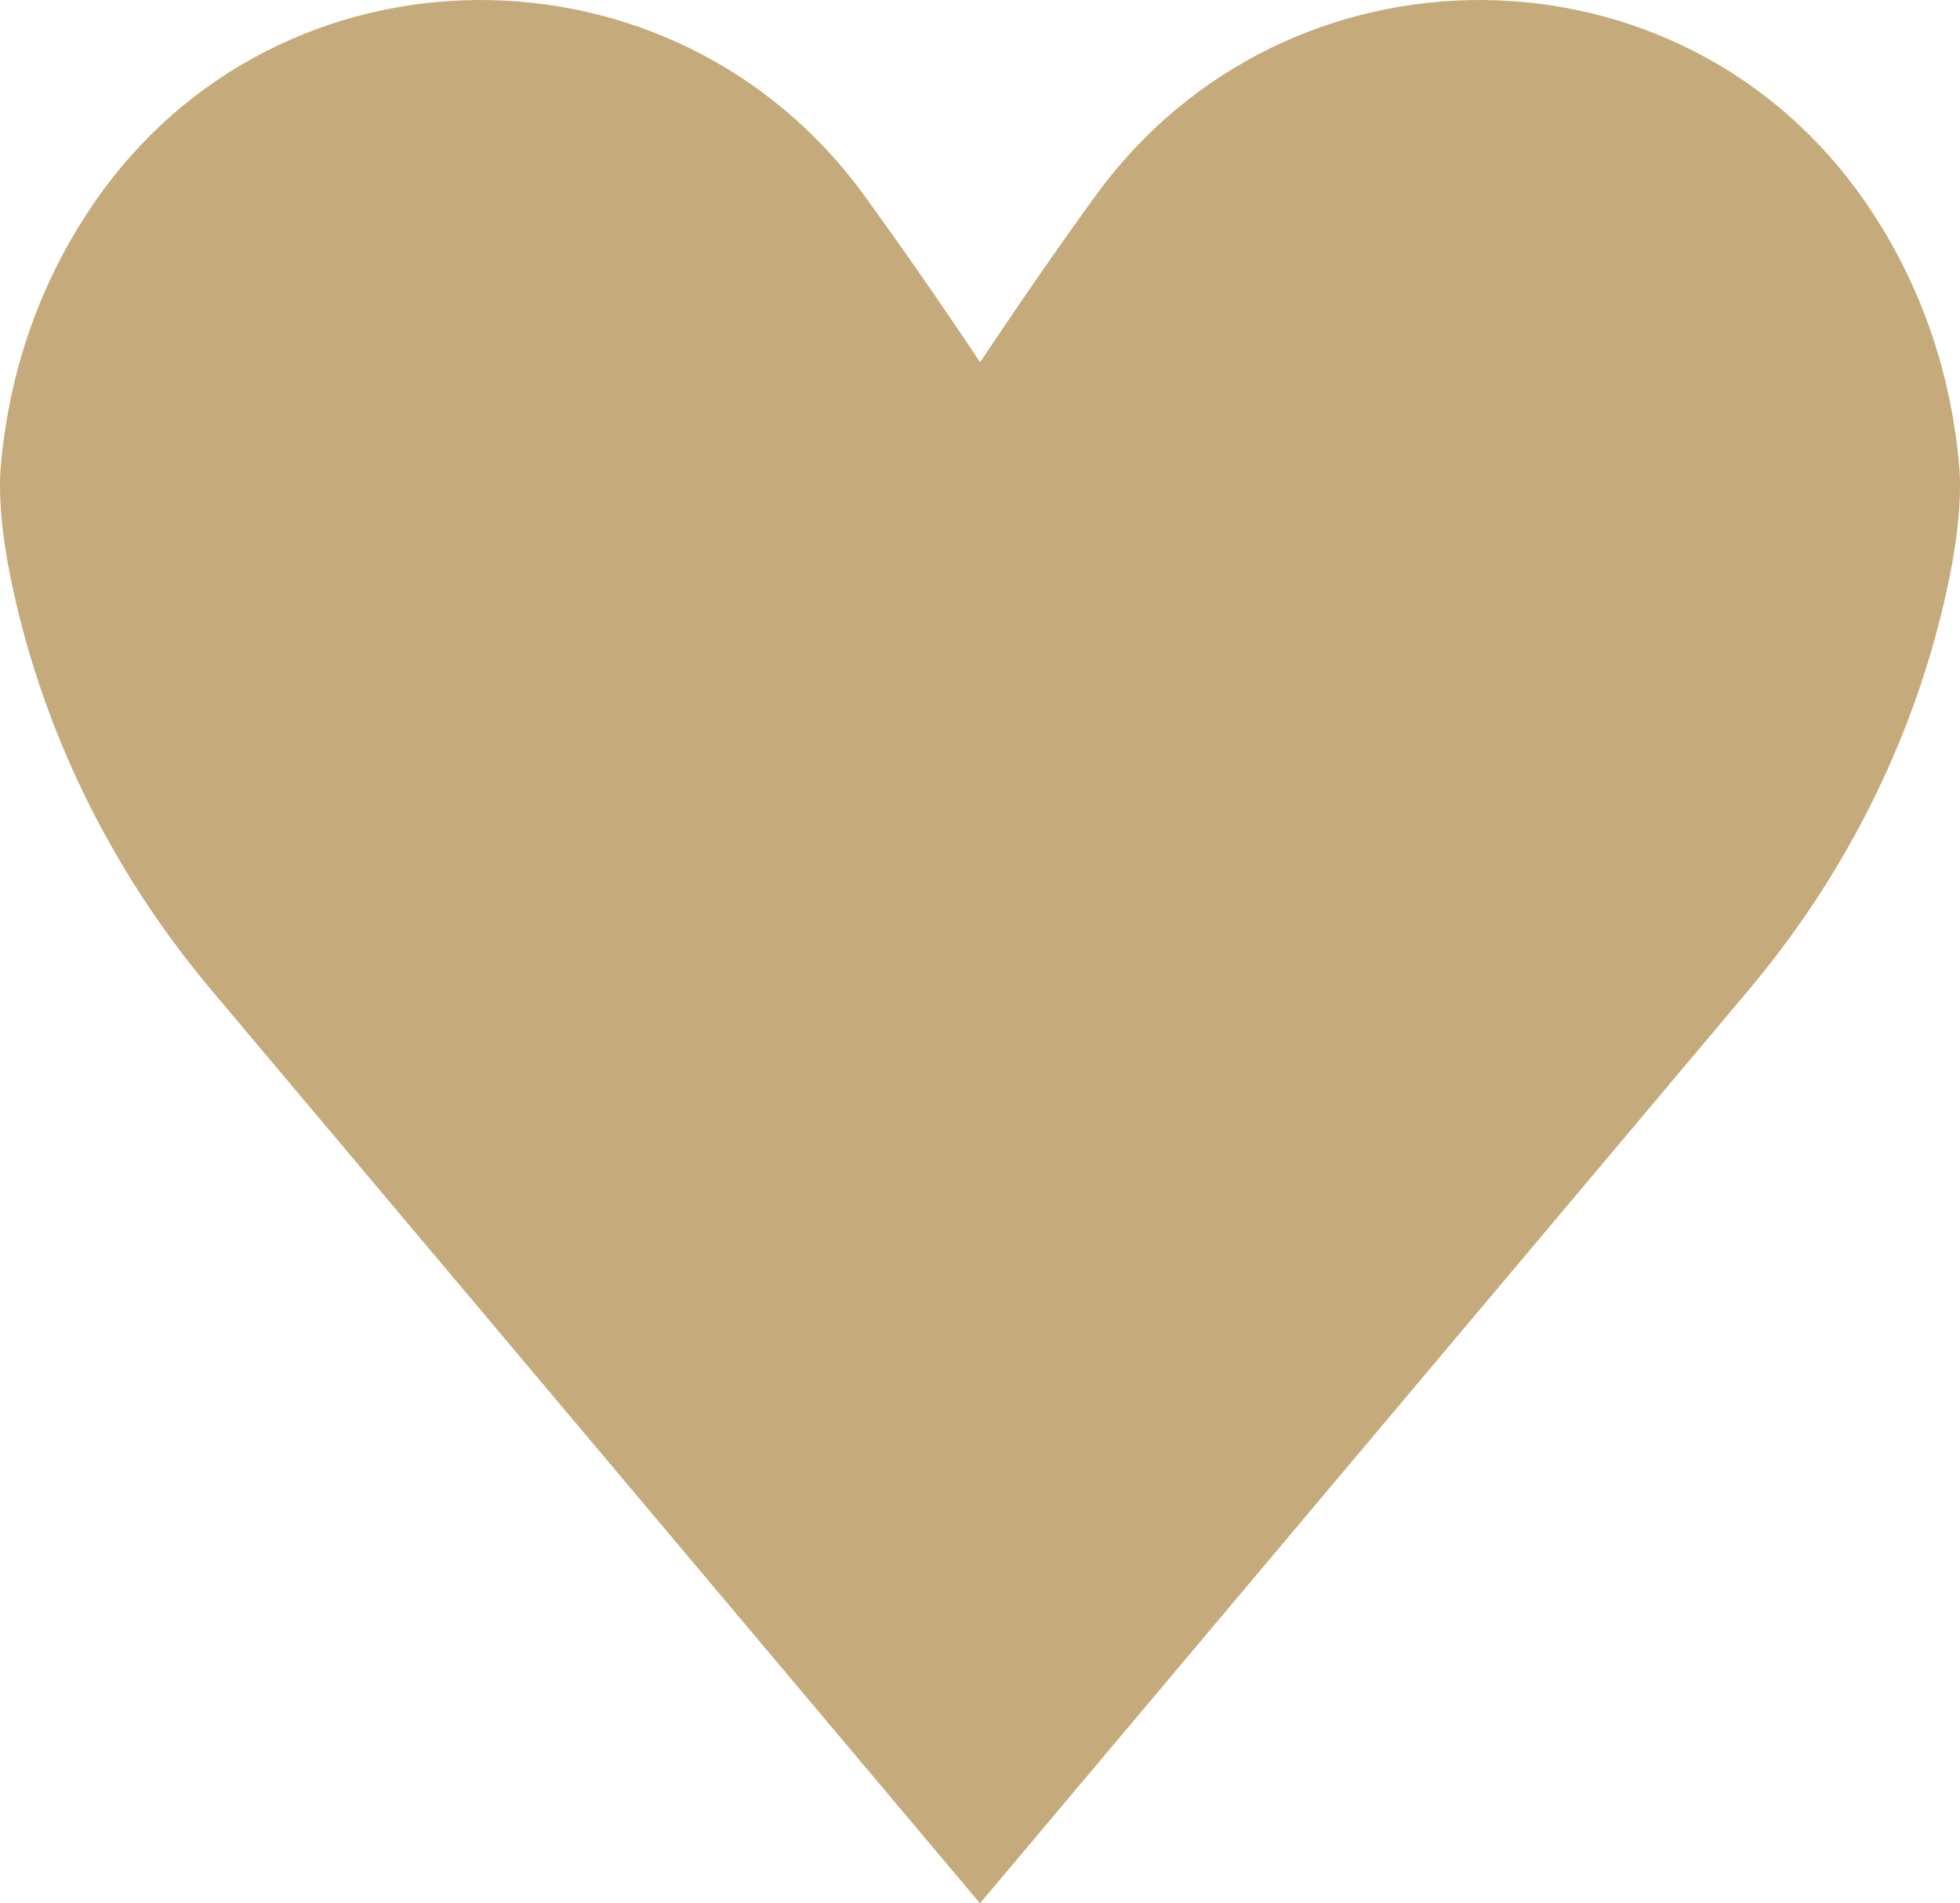 <svg xmlns="http://www.w3.org/2000/svg" id="Layer_2" viewBox="0 0 1613.31 1566.47"><defs><style>.cls-1{fill:#c5ab7b;}</style></defs><g id="Layer_1-2"><path class="cls-1" d="M806.66,1566.47h0L174.13,815.01C96.61,722.91,40.96,614.19,13.42,497,3.53,454.92-2.27,413.76,.85,380.98c6.38-67.02,26.98-139.95,73.69-209.68,1.14-1.7,2.29-3.39,3.45-5.08,151.77-219.98,476.45-221.5,633.48-5.24,27.41,37.75,59.12,82.97,95.28,137.12h0c36.16-54.15,67.69-99.37,95.11-137.12,157.03-216.26,481.71-214.74,633.48,5.24,1.16,1.68,2.31,3.38,3.45,5.08,46.71,69.74,67.31,142.67,73.69,209.68,3.12,32.78-2.69,73.94-12.58,116.02-27.54,117.19-83.18,225.91-160.7,318.01l-632.53,751.46h0"></path></g></svg>